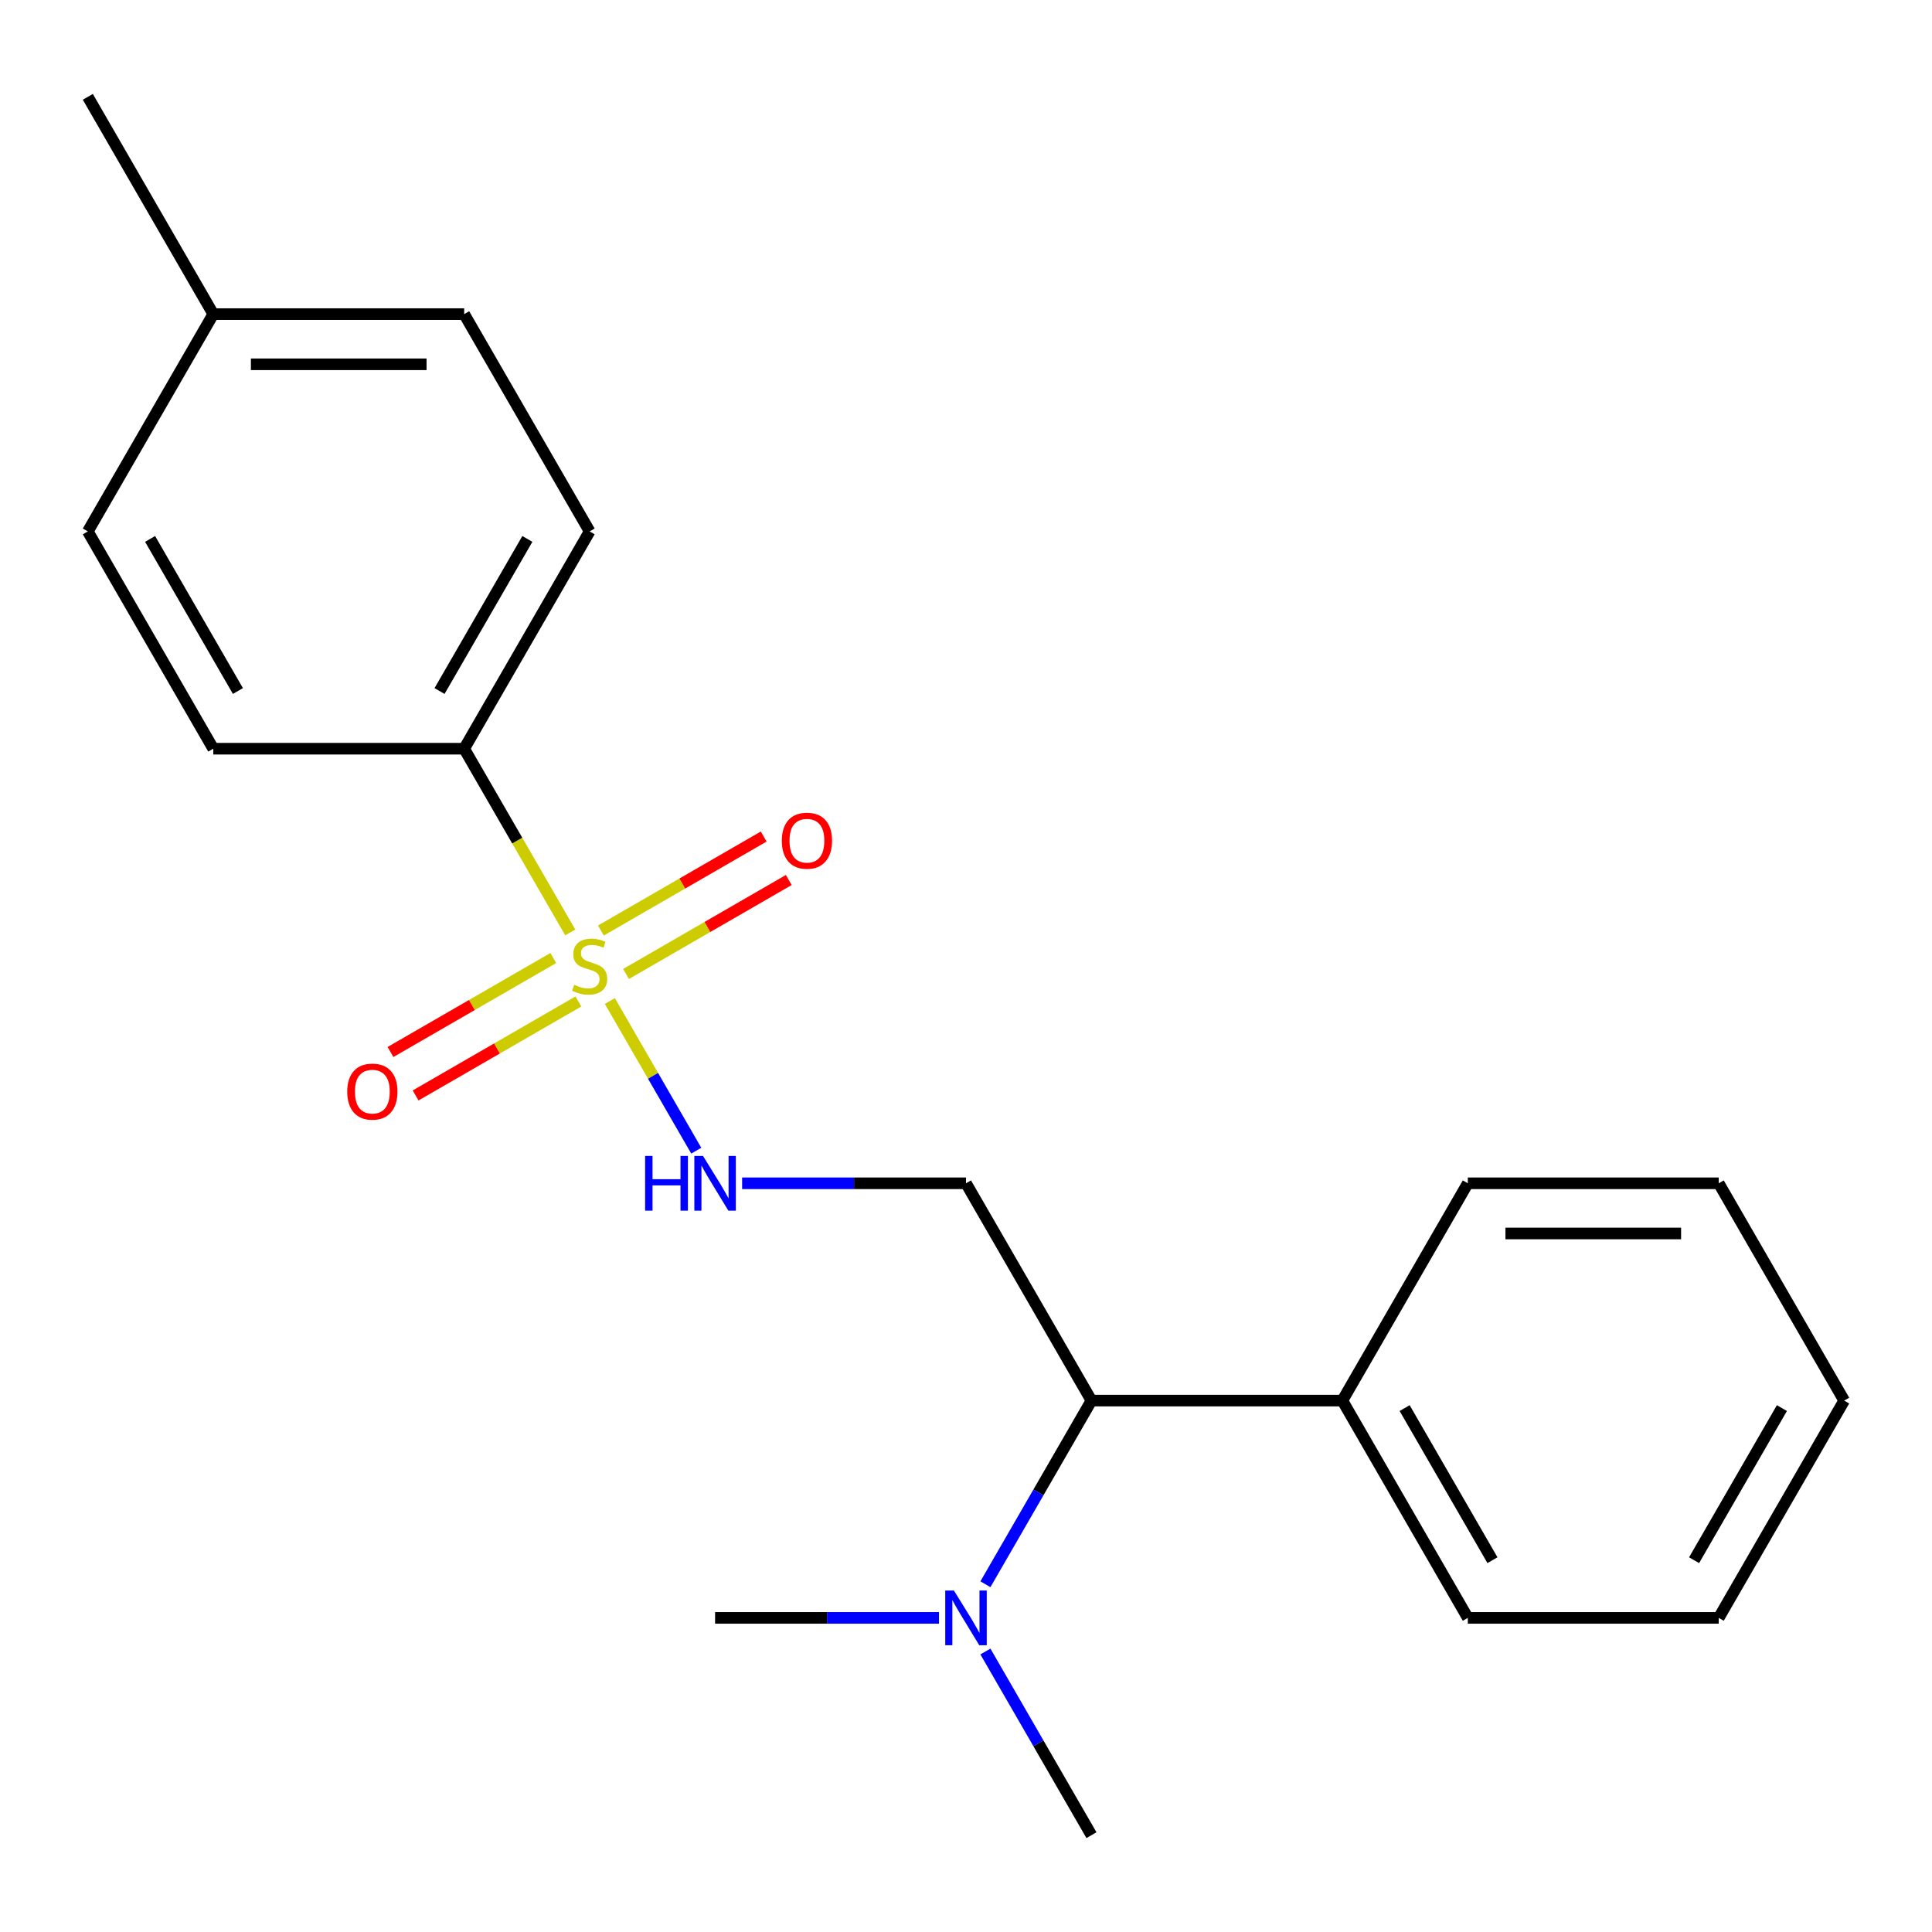 <?xml version='1.0' encoding='iso-8859-1'?>
<svg version='1.1' baseProfile='full'
              xmlns='http://www.w3.org/2000/svg'
                      xmlns:rdkit='http://www.rdkit.org/xml'
                      xmlns:xlink='http://www.w3.org/1999/xlink'
                  xml:space='preserve'
width='1000px' height='1000px' viewBox='0 0 1000 1000'>
<!-- END OF HEADER -->
<rect style='opacity:1.0;fill:#FFFFFF;stroke:none' width='1000' height='1000' x='0' y='0'> </rect>
<path class='bond-0' d='M 315.66,518.127 L 338.021,556.857' style='fill:none;fill-rule:evenodd;stroke:#CCCC00;stroke-width:6px;stroke-linecap:butt;stroke-linejoin:miter;stroke-opacity:1' />
<path class='bond-0' d='M 338.021,556.857 L 360.382,595.587' style='fill:none;fill-rule:evenodd;stroke:#0000FF;stroke-width:6px;stroke-linecap:butt;stroke-linejoin:miter;stroke-opacity:1' />
<path class='bond-2' d='M 295.168,482.633 L 267.714,435.081' style='fill:none;fill-rule:evenodd;stroke:#CCCC00;stroke-width:6px;stroke-linecap:butt;stroke-linejoin:miter;stroke-opacity:1' />
<path class='bond-2' d='M 267.714,435.081 L 240.26,387.529' style='fill:none;fill-rule:evenodd;stroke:#000000;stroke-width:6px;stroke-linecap:butt;stroke-linejoin:miter;stroke-opacity:1' />
<path class='bond-4' d='M 286.375,495.87 L 244.248,520.192' style='fill:none;fill-rule:evenodd;stroke:#CCCC00;stroke-width:6px;stroke-linecap:butt;stroke-linejoin:miter;stroke-opacity:1' />
<path class='bond-4' d='M 244.248,520.192 L 202.121,544.513' style='fill:none;fill-rule:evenodd;stroke:#FF0000;stroke-width:6px;stroke-linecap:butt;stroke-linejoin:miter;stroke-opacity:1' />
<path class='bond-4' d='M 299.362,518.364 L 257.235,542.686' style='fill:none;fill-rule:evenodd;stroke:#CCCC00;stroke-width:6px;stroke-linecap:butt;stroke-linejoin:miter;stroke-opacity:1' />
<path class='bond-4' d='M 257.235,542.686 L 215.108,567.008' style='fill:none;fill-rule:evenodd;stroke:#FF0000;stroke-width:6px;stroke-linecap:butt;stroke-linejoin:miter;stroke-opacity:1' />
<path class='bond-5' d='M 324.015,504.13 L 366.142,479.808' style='fill:none;fill-rule:evenodd;stroke:#CCCC00;stroke-width:6px;stroke-linecap:butt;stroke-linejoin:miter;stroke-opacity:1' />
<path class='bond-5' d='M 366.142,479.808 L 408.268,455.487' style='fill:none;fill-rule:evenodd;stroke:#FF0000;stroke-width:6px;stroke-linecap:butt;stroke-linejoin:miter;stroke-opacity:1' />
<path class='bond-5' d='M 311.028,481.636 L 353.155,457.314' style='fill:none;fill-rule:evenodd;stroke:#CCCC00;stroke-width:6px;stroke-linecap:butt;stroke-linejoin:miter;stroke-opacity:1' />
<path class='bond-5' d='M 353.155,457.314 L 395.281,432.992' style='fill:none;fill-rule:evenodd;stroke:#FF0000;stroke-width:6px;stroke-linecap:butt;stroke-linejoin:miter;stroke-opacity:1' />
<path class='bond-1' d='M 384.117,612.471 L 442.058,612.471' style='fill:none;fill-rule:evenodd;stroke:#0000FF;stroke-width:6px;stroke-linecap:butt;stroke-linejoin:miter;stroke-opacity:1' />
<path class='bond-1' d='M 442.058,612.471 L 500,612.471' style='fill:none;fill-rule:evenodd;stroke:#000000;stroke-width:6px;stroke-linecap:butt;stroke-linejoin:miter;stroke-opacity:1' />
<path class='bond-3' d='M 500,612.471 L 564.935,724.942' style='fill:none;fill-rule:evenodd;stroke:#000000;stroke-width:6px;stroke-linecap:butt;stroke-linejoin:miter;stroke-opacity:1' />
<path class='bond-8' d='M 240.26,387.529 L 305.195,275.058' style='fill:none;fill-rule:evenodd;stroke:#000000;stroke-width:6px;stroke-linecap:butt;stroke-linejoin:miter;stroke-opacity:1' />
<path class='bond-8' d='M 227.506,357.672 L 272.96,278.942' style='fill:none;fill-rule:evenodd;stroke:#000000;stroke-width:6px;stroke-linecap:butt;stroke-linejoin:miter;stroke-opacity:1' />
<path class='bond-9' d='M 240.26,387.529 L 110.39,387.529' style='fill:none;fill-rule:evenodd;stroke:#000000;stroke-width:6px;stroke-linecap:butt;stroke-linejoin:miter;stroke-opacity:1' />
<path class='bond-6' d='M 564.935,724.942 L 537.492,772.474' style='fill:none;fill-rule:evenodd;stroke:#000000;stroke-width:6px;stroke-linecap:butt;stroke-linejoin:miter;stroke-opacity:1' />
<path class='bond-6' d='M 537.492,772.474 L 510.05,820.006' style='fill:none;fill-rule:evenodd;stroke:#0000FF;stroke-width:6px;stroke-linecap:butt;stroke-linejoin:miter;stroke-opacity:1' />
<path class='bond-7' d='M 564.935,724.942 L 694.805,724.942' style='fill:none;fill-rule:evenodd;stroke:#000000;stroke-width:6px;stroke-linecap:butt;stroke-linejoin:miter;stroke-opacity:1' />
<path class='bond-13' d='M 486.013,837.412 L 428.072,837.412' style='fill:none;fill-rule:evenodd;stroke:#0000FF;stroke-width:6px;stroke-linecap:butt;stroke-linejoin:miter;stroke-opacity:1' />
<path class='bond-13' d='M 428.072,837.412 L 370.13,837.412' style='fill:none;fill-rule:evenodd;stroke:#000000;stroke-width:6px;stroke-linecap:butt;stroke-linejoin:miter;stroke-opacity:1' />
<path class='bond-14' d='M 510.05,854.819 L 537.492,902.351' style='fill:none;fill-rule:evenodd;stroke:#0000FF;stroke-width:6px;stroke-linecap:butt;stroke-linejoin:miter;stroke-opacity:1' />
<path class='bond-14' d='M 537.492,902.351 L 564.935,949.883' style='fill:none;fill-rule:evenodd;stroke:#000000;stroke-width:6px;stroke-linecap:butt;stroke-linejoin:miter;stroke-opacity:1' />
<path class='bond-15' d='M 694.805,724.942 L 759.74,837.412' style='fill:none;fill-rule:evenodd;stroke:#000000;stroke-width:6px;stroke-linecap:butt;stroke-linejoin:miter;stroke-opacity:1' />
<path class='bond-15' d='M 727.04,728.825 L 772.494,807.555' style='fill:none;fill-rule:evenodd;stroke:#000000;stroke-width:6px;stroke-linecap:butt;stroke-linejoin:miter;stroke-opacity:1' />
<path class='bond-16' d='M 694.805,724.942 L 759.74,612.471' style='fill:none;fill-rule:evenodd;stroke:#000000;stroke-width:6px;stroke-linecap:butt;stroke-linejoin:miter;stroke-opacity:1' />
<path class='bond-10' d='M 305.195,275.058 L 240.26,162.588' style='fill:none;fill-rule:evenodd;stroke:#000000;stroke-width:6px;stroke-linecap:butt;stroke-linejoin:miter;stroke-opacity:1' />
<path class='bond-11' d='M 110.39,387.529 L 45.455,275.058' style='fill:none;fill-rule:evenodd;stroke:#000000;stroke-width:6px;stroke-linecap:butt;stroke-linejoin:miter;stroke-opacity:1' />
<path class='bond-11' d='M 123.144,357.672 L 77.689,278.942' style='fill:none;fill-rule:evenodd;stroke:#000000;stroke-width:6px;stroke-linecap:butt;stroke-linejoin:miter;stroke-opacity:1' />
<path class='bond-21' d='M 240.26,162.588 L 110.39,162.588' style='fill:none;fill-rule:evenodd;stroke:#000000;stroke-width:6px;stroke-linecap:butt;stroke-linejoin:miter;stroke-opacity:1' />
<path class='bond-21' d='M 220.779,188.562 L 129.87,188.562' style='fill:none;fill-rule:evenodd;stroke:#000000;stroke-width:6px;stroke-linecap:butt;stroke-linejoin:miter;stroke-opacity:1' />
<path class='bond-12' d='M 45.455,275.058 L 110.39,162.588' style='fill:none;fill-rule:evenodd;stroke:#000000;stroke-width:6px;stroke-linecap:butt;stroke-linejoin:miter;stroke-opacity:1' />
<path class='bond-17' d='M 110.39,162.588 L 45.455,50.117' style='fill:none;fill-rule:evenodd;stroke:#000000;stroke-width:6px;stroke-linecap:butt;stroke-linejoin:miter;stroke-opacity:1' />
<path class='bond-18' d='M 759.74,837.412 L 889.61,837.412' style='fill:none;fill-rule:evenodd;stroke:#000000;stroke-width:6px;stroke-linecap:butt;stroke-linejoin:miter;stroke-opacity:1' />
<path class='bond-19' d='M 759.74,612.471 L 889.61,612.471' style='fill:none;fill-rule:evenodd;stroke:#000000;stroke-width:6px;stroke-linecap:butt;stroke-linejoin:miter;stroke-opacity:1' />
<path class='bond-19' d='M 779.221,638.445 L 870.13,638.445' style='fill:none;fill-rule:evenodd;stroke:#000000;stroke-width:6px;stroke-linecap:butt;stroke-linejoin:miter;stroke-opacity:1' />
<path class='bond-22' d='M 889.61,837.412 L 954.545,724.942' style='fill:none;fill-rule:evenodd;stroke:#000000;stroke-width:6px;stroke-linecap:butt;stroke-linejoin:miter;stroke-opacity:1' />
<path class='bond-22' d='M 876.856,807.555 L 922.311,728.825' style='fill:none;fill-rule:evenodd;stroke:#000000;stroke-width:6px;stroke-linecap:butt;stroke-linejoin:miter;stroke-opacity:1' />
<path class='bond-20' d='M 889.61,612.471 L 954.545,724.942' style='fill:none;fill-rule:evenodd;stroke:#000000;stroke-width:6px;stroke-linecap:butt;stroke-linejoin:miter;stroke-opacity:1' />
<path  class='atom-0' d='M 297.195 509.72
Q 297.515 509.84, 298.835 510.4
Q 300.155 510.96, 301.595 511.32
Q 303.075 511.64, 304.515 511.64
Q 307.195 511.64, 308.755 510.36
Q 310.315 509.04, 310.315 506.76
Q 310.315 505.2, 309.515 504.24
Q 308.755 503.28, 307.555 502.76
Q 306.355 502.24, 304.355 501.64
Q 301.835 500.88, 300.315 500.16
Q 298.835 499.44, 297.755 497.92
Q 296.715 496.4, 296.715 493.84
Q 296.715 490.28, 299.115 488.08
Q 301.555 485.88, 306.355 485.88
Q 309.635 485.88, 313.355 487.44
L 312.435 490.52
Q 309.035 489.12, 306.475 489.12
Q 303.715 489.12, 302.195 490.28
Q 300.675 491.4, 300.715 493.36
Q 300.715 494.88, 301.475 495.8
Q 302.275 496.72, 303.395 497.24
Q 304.555 497.76, 306.475 498.36
Q 309.035 499.16, 310.555 499.96
Q 312.075 500.76, 313.155 502.4
Q 314.275 504, 314.275 506.76
Q 314.275 510.68, 311.635 512.8
Q 309.035 514.88, 304.675 514.88
Q 302.155 514.88, 300.235 514.32
Q 298.355 513.8, 296.115 512.88
L 297.195 509.72
' fill='#CCCC00'/>
<path  class='atom-1' d='M 333.91 598.311
L 337.75 598.311
L 337.75 610.351
L 352.23 610.351
L 352.23 598.311
L 356.07 598.311
L 356.07 626.631
L 352.23 626.631
L 352.23 613.551
L 337.75 613.551
L 337.75 626.631
L 333.91 626.631
L 333.91 598.311
' fill='#0000FF'/>
<path  class='atom-1' d='M 363.87 598.311
L 373.15 613.311
Q 374.07 614.791, 375.55 617.471
Q 377.03 620.151, 377.11 620.311
L 377.11 598.311
L 380.87 598.311
L 380.87 626.631
L 376.99 626.631
L 367.03 610.231
Q 365.87 608.311, 364.63 606.111
Q 363.43 603.911, 363.07 603.231
L 363.07 626.631
L 359.39 626.631
L 359.39 598.311
L 363.87 598.311
' fill='#0000FF'/>
<path  class='atom-5' d='M 179.724 565.015
Q 179.724 558.215, 183.084 554.415
Q 186.444 550.615, 192.724 550.615
Q 199.004 550.615, 202.364 554.415
Q 205.724 558.215, 205.724 565.015
Q 205.724 571.895, 202.324 575.815
Q 198.924 579.695, 192.724 579.695
Q 186.484 579.695, 183.084 575.815
Q 179.724 571.935, 179.724 565.015
M 192.724 576.495
Q 197.044 576.495, 199.364 573.615
Q 201.724 570.695, 201.724 565.015
Q 201.724 559.455, 199.364 556.655
Q 197.044 553.815, 192.724 553.815
Q 188.404 553.815, 186.044 556.615
Q 183.724 559.415, 183.724 565.015
Q 183.724 570.735, 186.044 573.615
Q 188.404 576.495, 192.724 576.495
' fill='#FF0000'/>
<path  class='atom-6' d='M 404.666 435.145
Q 404.666 428.345, 408.026 424.545
Q 411.386 420.745, 417.666 420.745
Q 423.946 420.745, 427.306 424.545
Q 430.666 428.345, 430.666 435.145
Q 430.666 442.025, 427.266 445.945
Q 423.866 449.825, 417.666 449.825
Q 411.426 449.825, 408.026 445.945
Q 404.666 442.065, 404.666 435.145
M 417.666 446.625
Q 421.986 446.625, 424.306 443.745
Q 426.666 440.825, 426.666 435.145
Q 426.666 429.585, 424.306 426.785
Q 421.986 423.945, 417.666 423.945
Q 413.346 423.945, 410.986 426.745
Q 408.666 429.545, 408.666 435.145
Q 408.666 440.865, 410.986 443.745
Q 413.346 446.625, 417.666 446.625
' fill='#FF0000'/>
<path  class='atom-7' d='M 493.74 823.252
L 503.02 838.252
Q 503.94 839.732, 505.42 842.412
Q 506.9 845.092, 506.98 845.252
L 506.98 823.252
L 510.74 823.252
L 510.74 851.572
L 506.86 851.572
L 496.9 835.172
Q 495.74 833.252, 494.5 831.052
Q 493.3 828.852, 492.94 828.172
L 492.94 851.572
L 489.26 851.572
L 489.26 823.252
L 493.74 823.252
' fill='#0000FF'/>
</svg>
